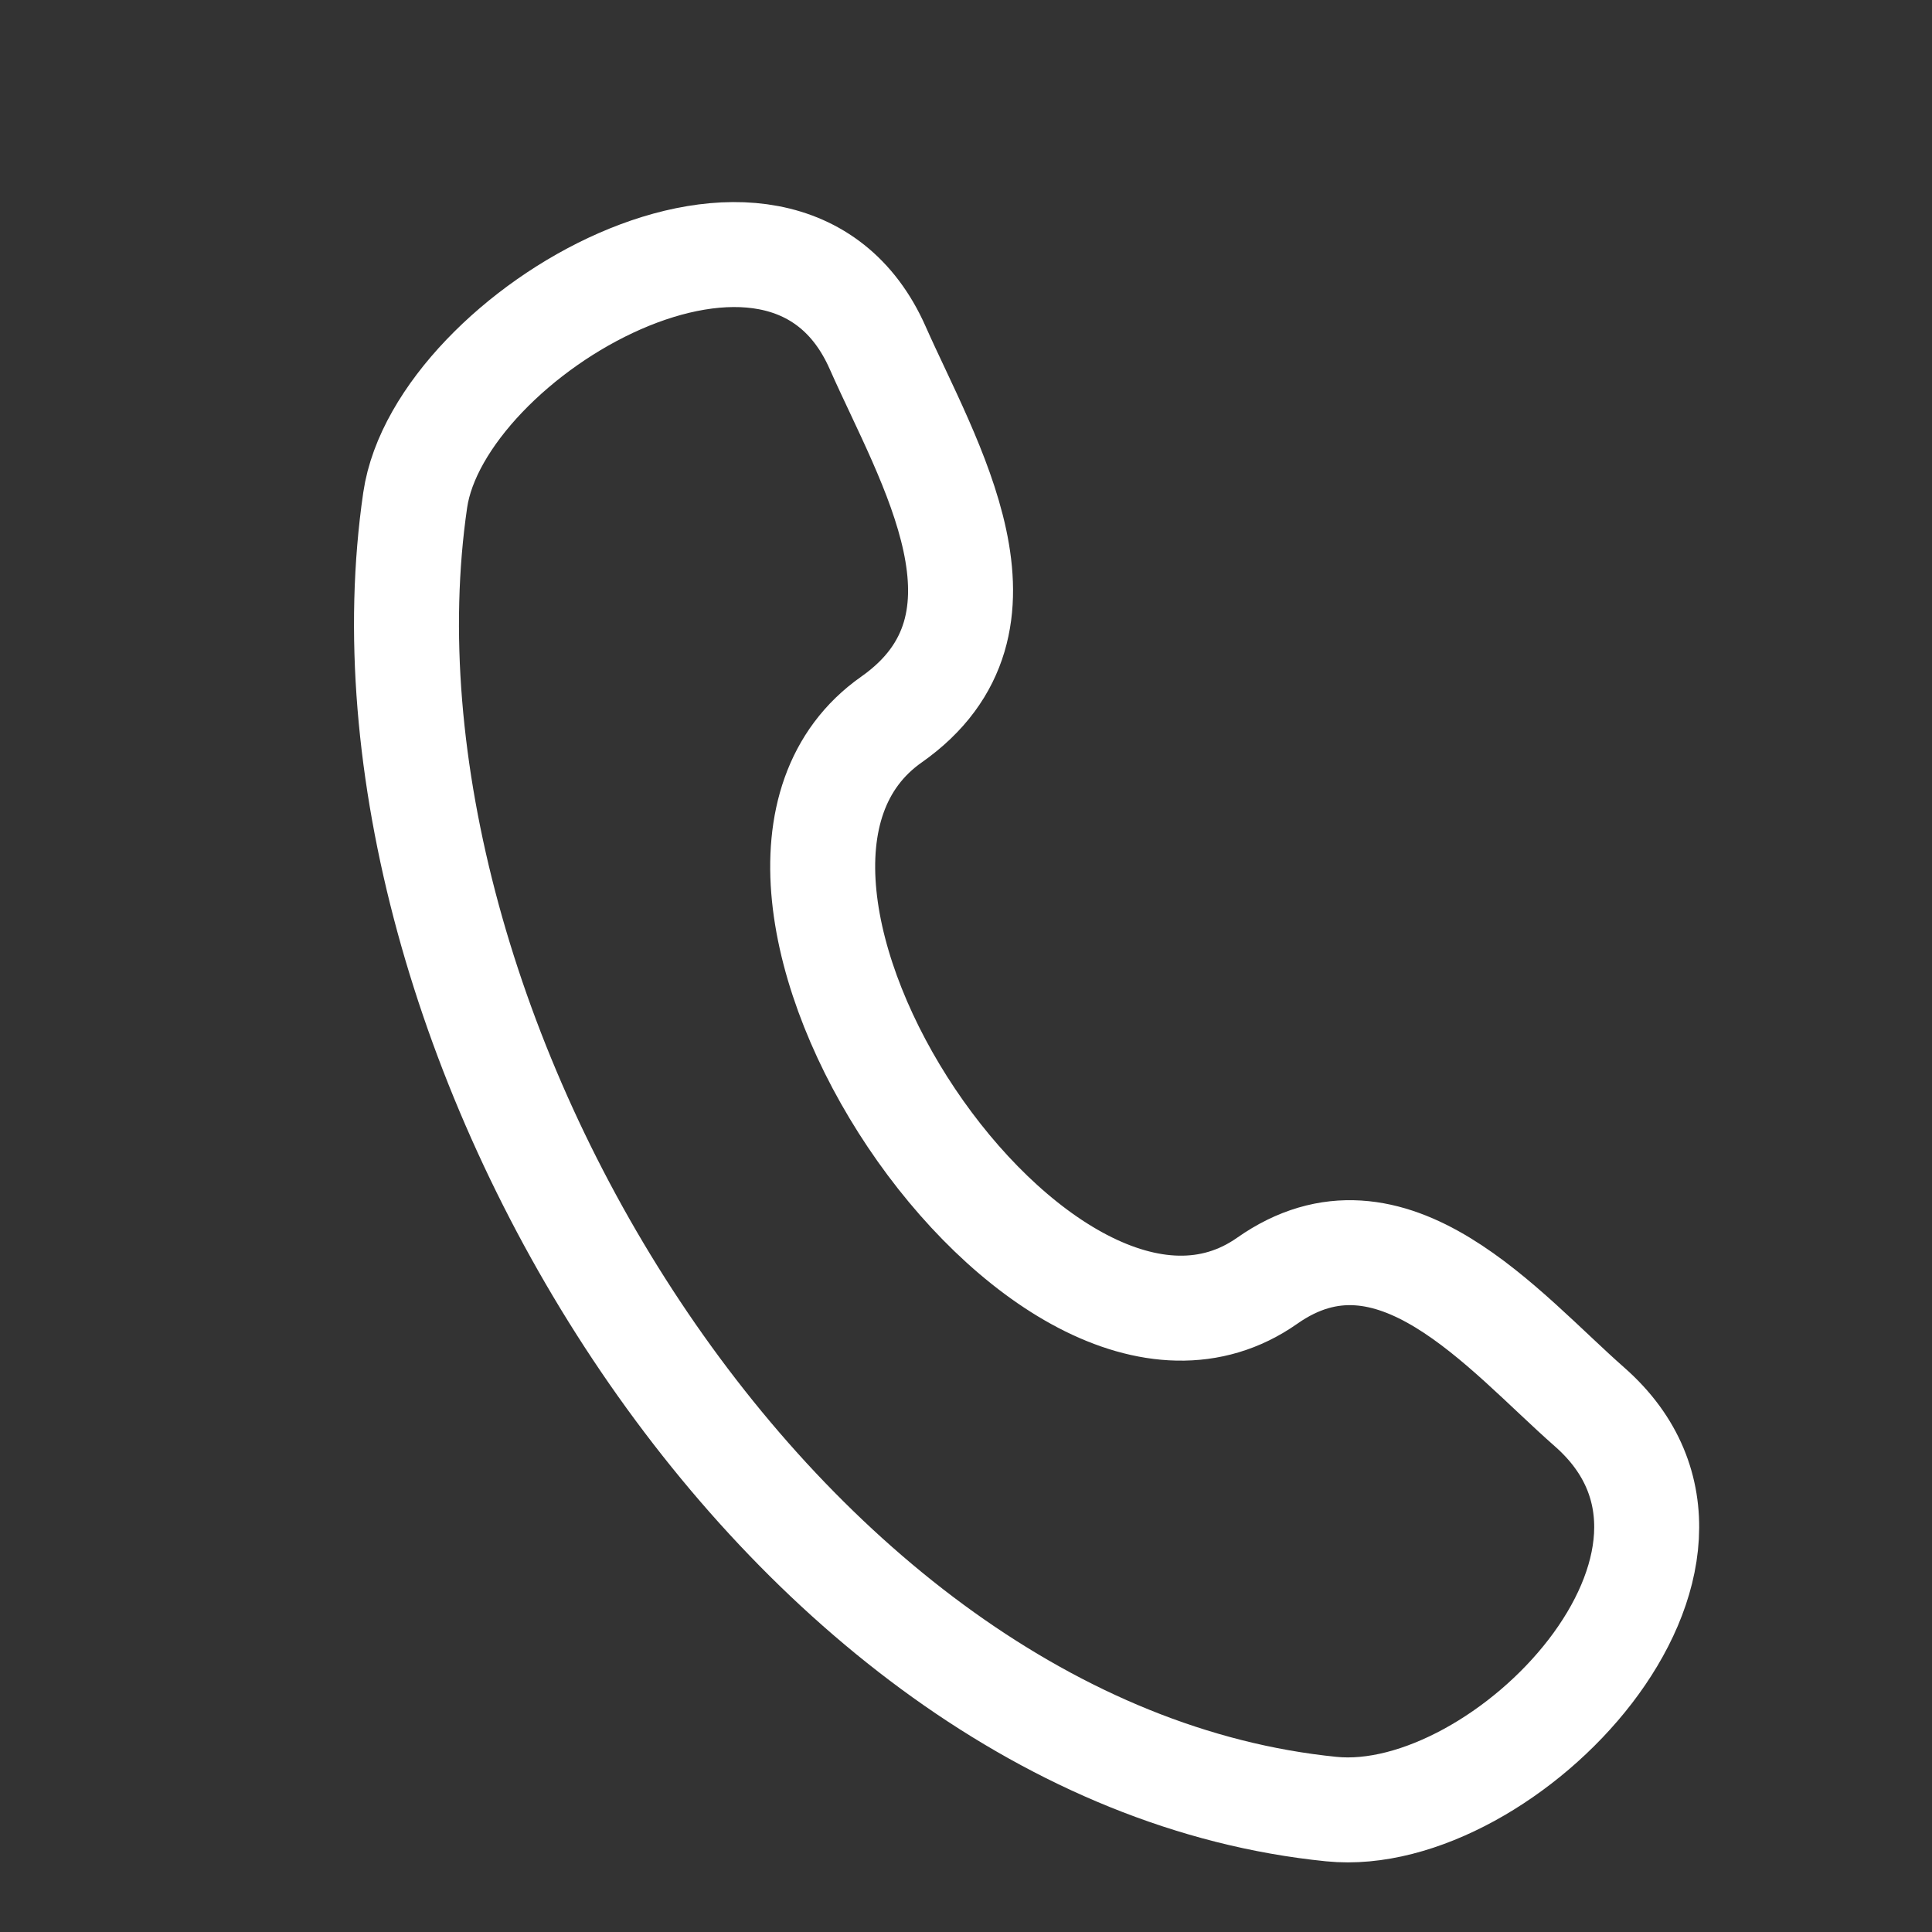 <svg width="21" height="21" viewBox="0 0 21 21" fill="none" xmlns="http://www.w3.org/2000/svg">
<rect x="0" y="0" width="21" height="21" fill="#333333" stroke="none"/>
<g clip-path="url(#clip0_30_302)">
<path d="M13.774 13.921C11.346 15.627 7.253 9.533 9.69 7.821C11.178 6.775 10.088 5.019 9.539 3.778C8.507 1.451 4.777 3.627 4.513 5.436C3.681 11.142 8.442 19.059 14.471 19.664C16.357 19.854 19.154 16.941 17.278 15.293C16.341 14.469 15.126 12.971 13.774 13.921Z" stroke="white" stroke-width="1.141" stroke-linecap="round" stroke-linejoin="round"/>
</g>
<defs>
<clipPath id="clip0_30_302">
<rect width="20.484" height="20.484" fill="white" transform="translate(3.164 -0.856) rotate(11.372)"/>
</clipPath>
</defs>
</svg>
